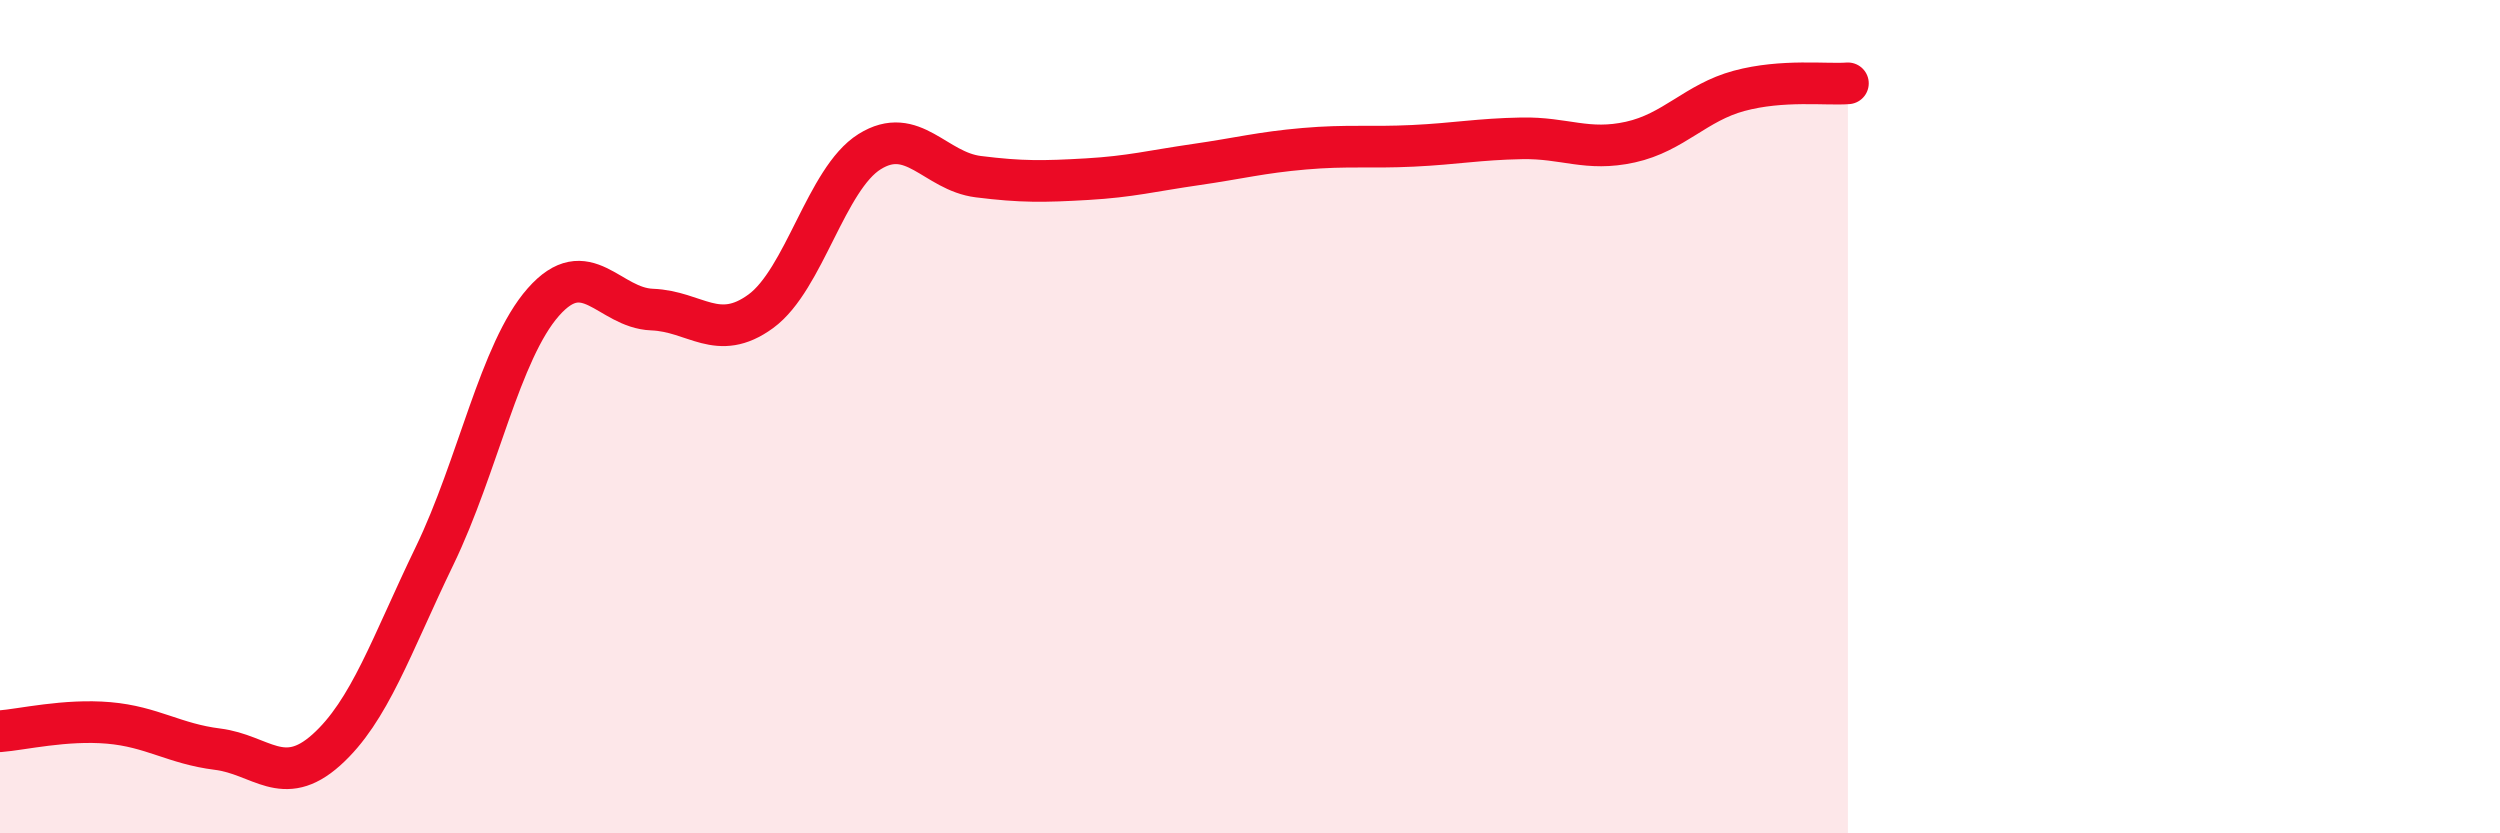 
    <svg width="60" height="20" viewBox="0 0 60 20" xmlns="http://www.w3.org/2000/svg">
      <path
        d="M 0,17.55 C 0.52,17.51 1.57,17.26 2.61,17.35 C 3.65,17.44 4.18,17.85 5.22,17.98 C 6.26,18.11 6.79,18.93 7.83,18 C 8.87,17.07 9.39,15.49 10.43,13.34 C 11.47,11.19 12,8.43 13.04,7.25 C 14.08,6.07 14.61,7.39 15.65,7.43 C 16.69,7.47 17.22,8.23 18.26,7.47 C 19.3,6.71 19.83,4.29 20.87,3.64 C 21.91,2.99 22.44,4.11 23.48,4.24 C 24.52,4.37 25.05,4.36 26.09,4.3 C 27.13,4.24 27.66,4.1 28.7,3.95 C 29.74,3.8 30.26,3.66 31.3,3.57 C 32.34,3.48 32.87,3.55 33.91,3.5 C 34.95,3.45 35.48,3.34 36.52,3.32 C 37.56,3.3 38.09,3.64 39.13,3.41 C 40.17,3.18 40.7,2.46 41.74,2.18 C 42.78,1.9 43.83,2.04 44.35,2L44.35 20L0 20Z"
        fill="#EB0A25"
        opacity="0.1"
        stroke-linecap="round"
        stroke-linejoin="round"
      />
      <path
        d="M 0,17.55 C 0.52,17.51 1.57,17.26 2.61,17.35 C 3.65,17.44 4.18,17.85 5.22,17.98 C 6.26,18.11 6.79,18.93 7.83,18 C 8.87,17.07 9.39,15.49 10.43,13.34 C 11.47,11.19 12,8.43 13.04,7.25 C 14.08,6.07 14.61,7.39 15.65,7.43 C 16.69,7.47 17.22,8.23 18.26,7.47 C 19.3,6.71 19.83,4.29 20.87,3.64 C 21.91,2.99 22.44,4.11 23.48,4.24 C 24.52,4.37 25.05,4.36 26.09,4.3 C 27.13,4.24 27.66,4.1 28.7,3.95 C 29.74,3.8 30.26,3.66 31.3,3.57 C 32.34,3.48 32.87,3.55 33.91,3.5 C 34.95,3.45 35.48,3.34 36.52,3.32 C 37.56,3.3 38.09,3.64 39.13,3.41 C 40.17,3.18 40.7,2.46 41.74,2.18 C 42.78,1.9 43.83,2.04 44.35,2"
        stroke="#EB0A25"
        stroke-width="1"
        fill="none"
        stroke-linecap="round"
        stroke-linejoin="round"
      />
    </svg>
  